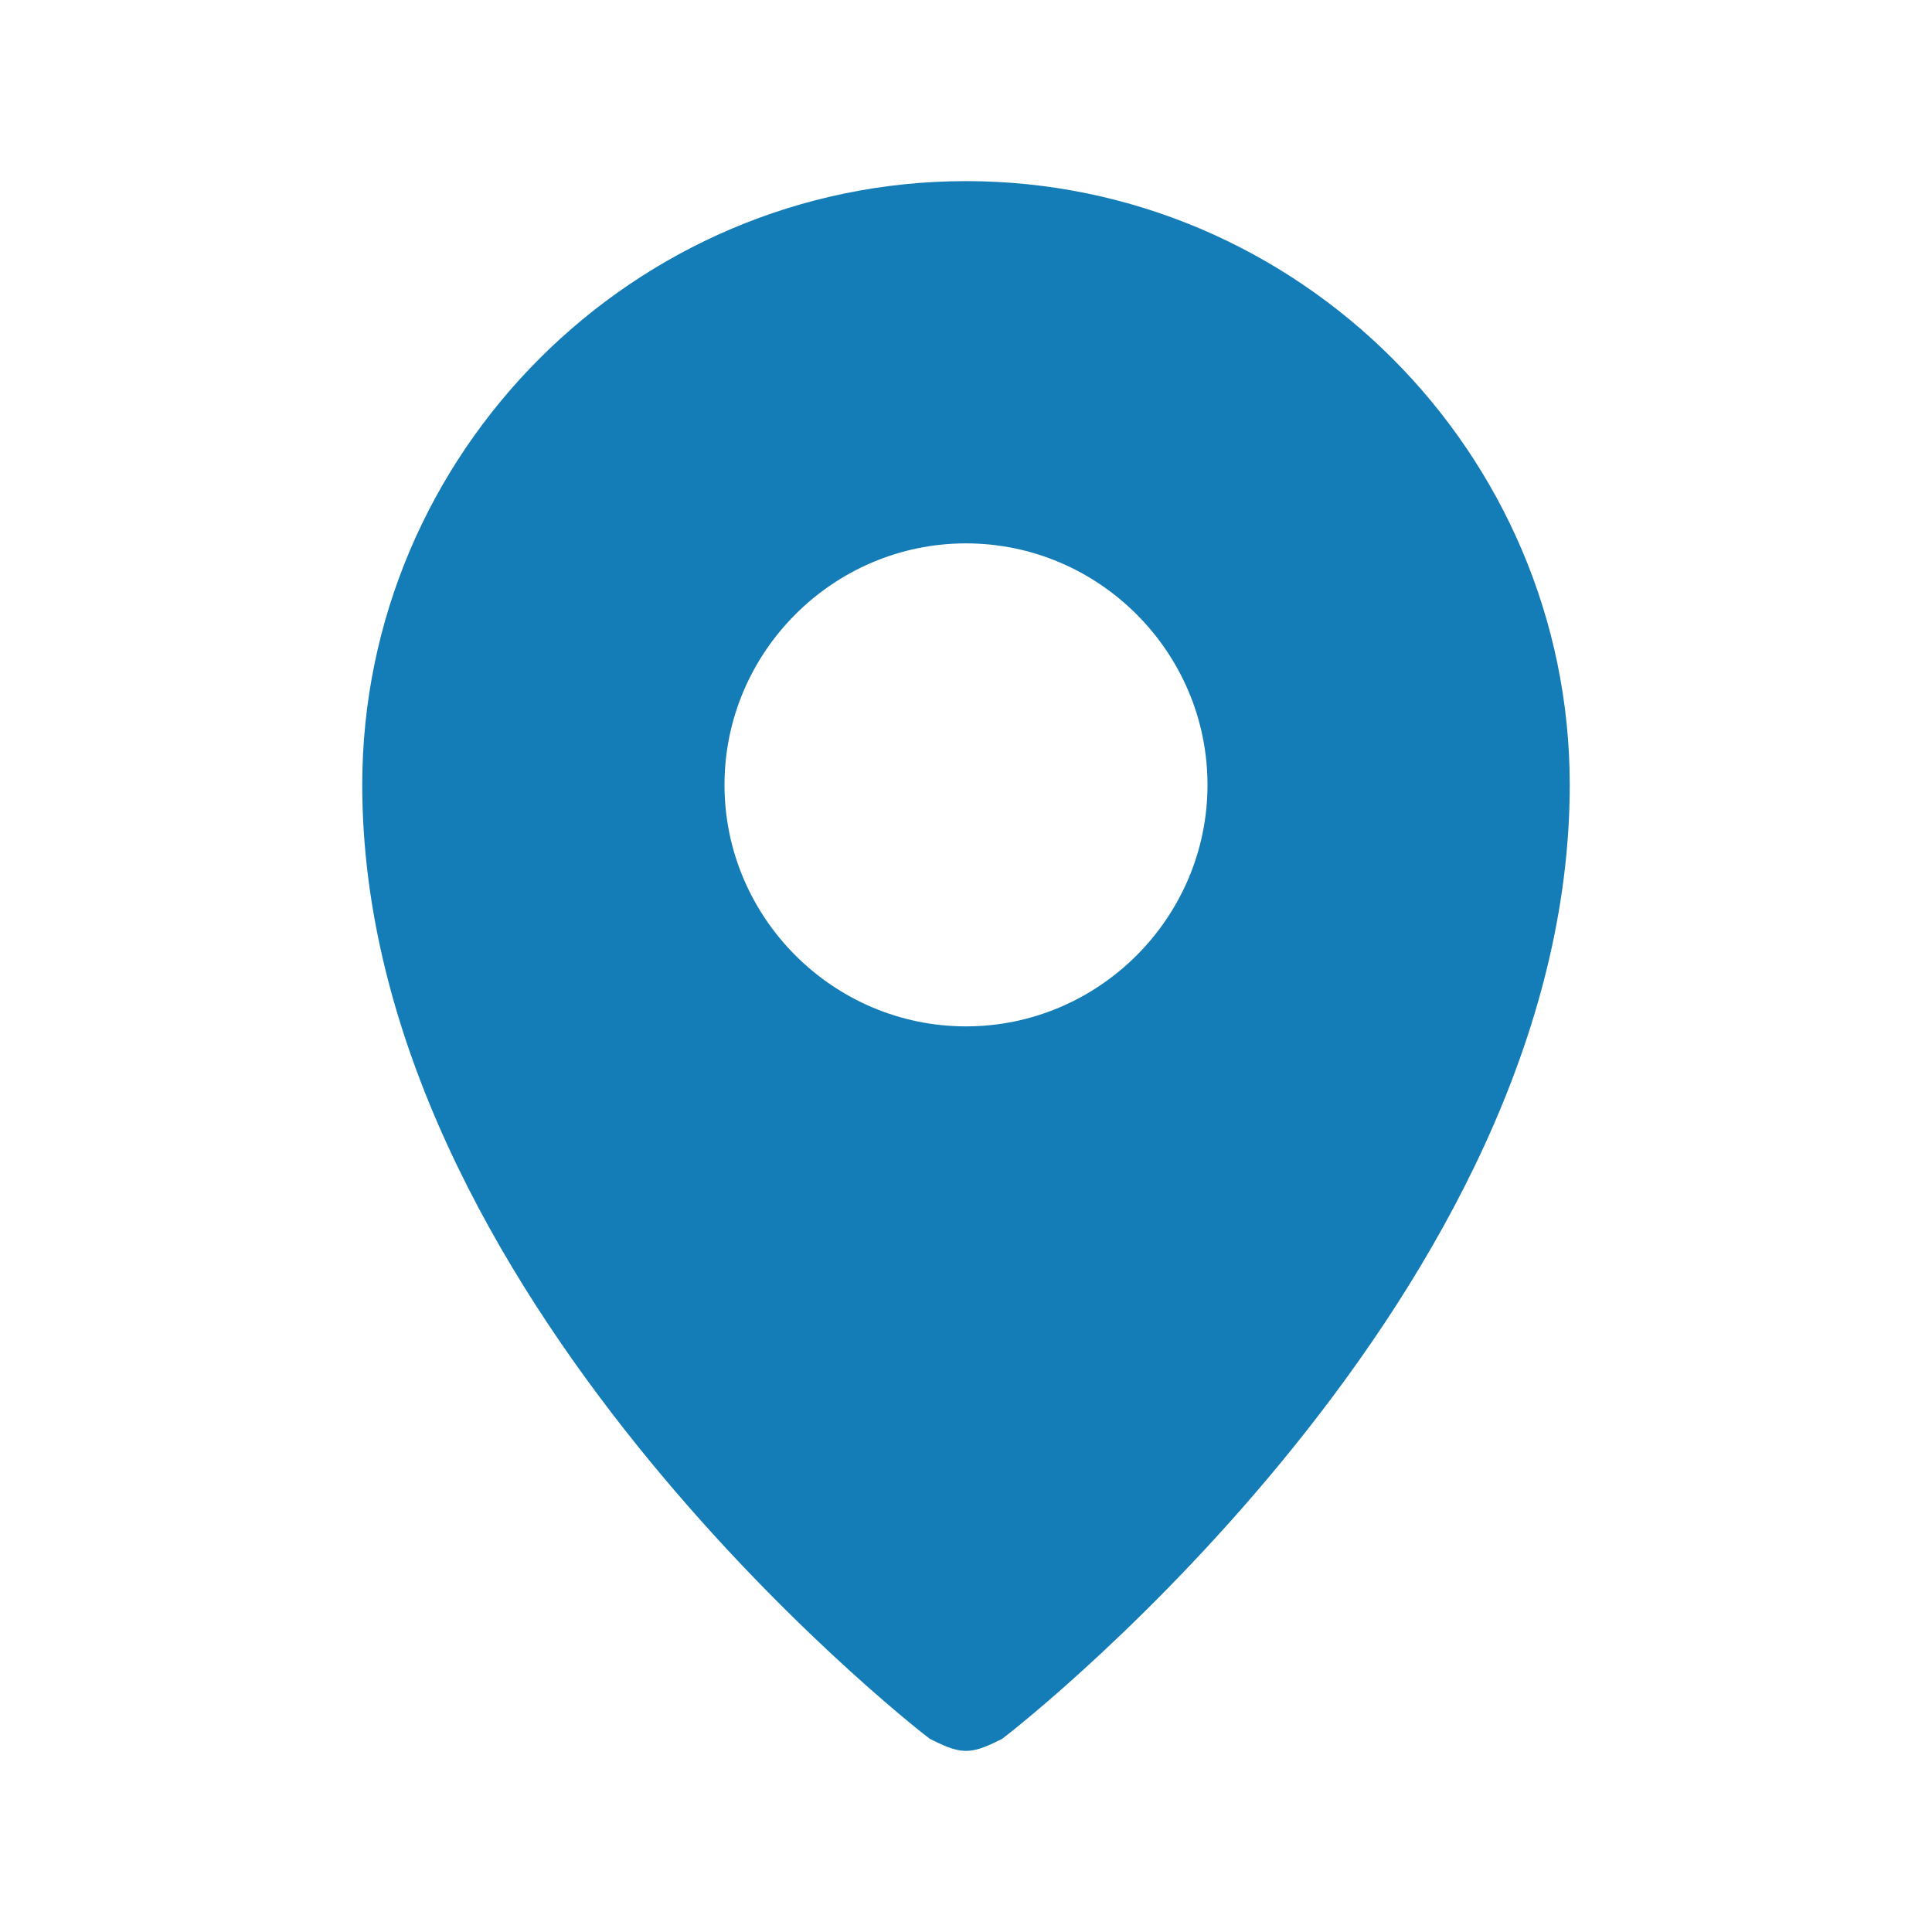 <svg width="52" height="52" viewBox="0 0 52 52" fill="none" xmlns="http://www.w3.org/2000/svg">
<path d="M26 4.875C17.062 4.875 9.75 12.188 9.75 21.125C9.75 34.775 24.375 46.312 25.025 46.8C25.35 46.962 25.675 47.125 26 47.125C26.325 47.125 26.65 46.962 26.975 46.8C27.625 46.312 42.25 34.775 42.25 21.125C42.25 12.188 34.938 4.875 26 4.875ZM26 27.625C22.425 27.625 19.5 24.7 19.5 21.125C19.5 17.55 22.425 14.625 26 14.625C29.575 14.625 32.5 17.55 32.5 21.125C32.5 24.7 29.575 27.625 26 27.625Z" fill="#147DB8"/>
</svg>
